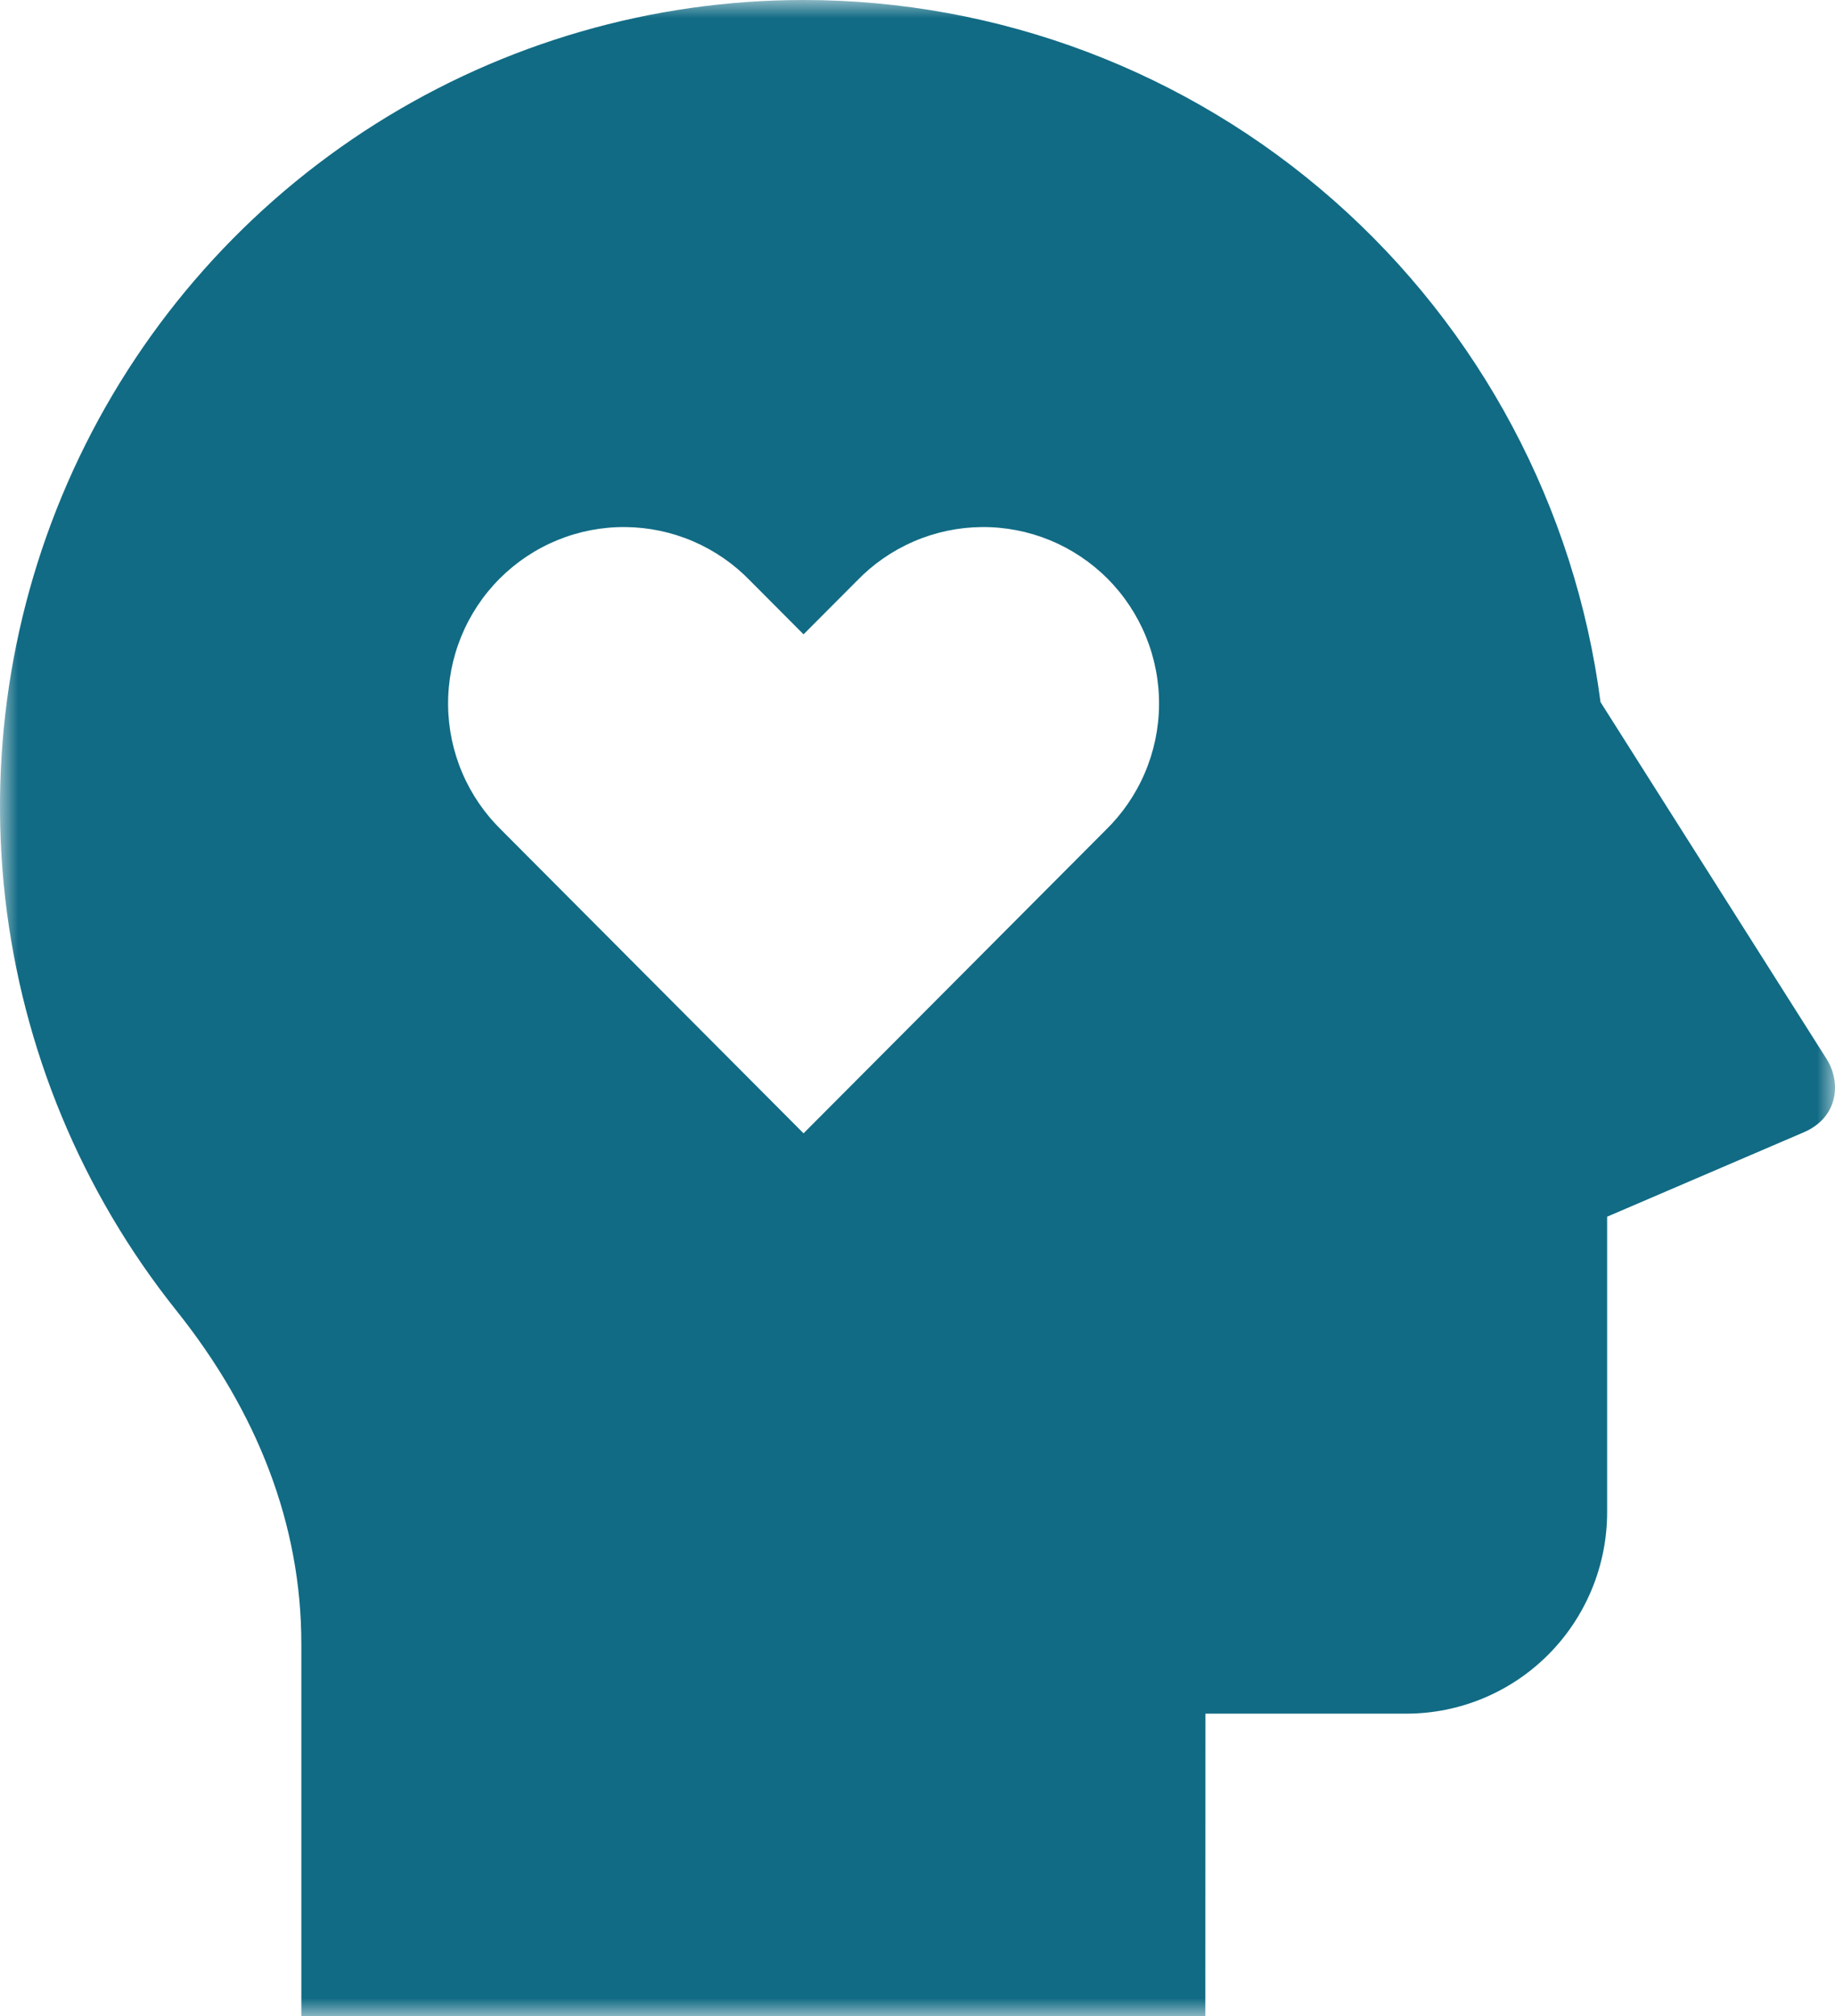 <?xml version="1.0" encoding="UTF-8"?> <svg xmlns="http://www.w3.org/2000/svg" width="51" height="56" viewBox="0 0 51 56" fill="none"><g clip-path="url(#clip0_23_2)"><mask id="mask0_23_2" style="mask-type:luminance" maskUnits="userSpaceOnUse" x="0" y="0" width="51" height="56"><path d="M51 0H0V56H51V0Z" fill="white"></path></mask><g mask="url(#mask0_23_2)"><path d="M22.333 0C27.756 0 32.994 1.979 37.07 5.568C41.145 9.156 43.78 14.109 44.483 19.502L50.764 29.411C51.178 30.064 51.094 31.035 50.136 31.45L44.667 33.796V42C44.667 43.485 44.079 44.91 43.032 45.96C41.985 47.01 40.565 47.6 39.084 47.6H33.503L33.5 56H8.375V45.657C8.375 42.353 7.157 39.225 4.902 36.403C2.271 33.109 0.622 29.136 0.144 24.943C-0.333 20.75 0.38 16.507 2.202 12.702C4.023 8.898 6.88 5.687 10.441 3.44C14.003 1.193 18.125 0 22.333 0ZM20.854 16.136C20.403 15.668 19.864 15.295 19.268 15.038C18.672 14.781 18.031 14.646 17.382 14.64C16.734 14.634 16.09 14.758 15.49 15.004C14.889 15.251 14.344 15.614 13.885 16.074C13.426 16.534 13.063 17.081 12.818 17.683C12.572 18.285 12.448 18.931 12.454 19.581C12.459 20.232 12.594 20.875 12.85 21.473C13.106 22.071 13.478 22.611 13.944 23.064L22.333 31.48L30.723 23.064C31.189 22.611 31.561 22.071 31.817 21.473C32.073 20.875 32.208 20.232 32.213 19.581C32.219 18.931 32.095 18.285 31.849 17.683C31.603 17.081 31.241 16.534 30.782 16.074C30.323 15.614 29.777 15.251 29.177 15.004C28.576 14.758 27.933 14.634 27.284 14.64C26.636 14.646 25.995 14.781 25.399 15.038C24.803 15.295 24.264 15.668 23.813 16.136L22.333 17.62L20.854 16.136Z" fill="#116B84"></path></g></g><defs><clipPath id="clip0_23_2"><rect width="51" height="56" fill="white"></rect></clipPath></defs></svg> 
